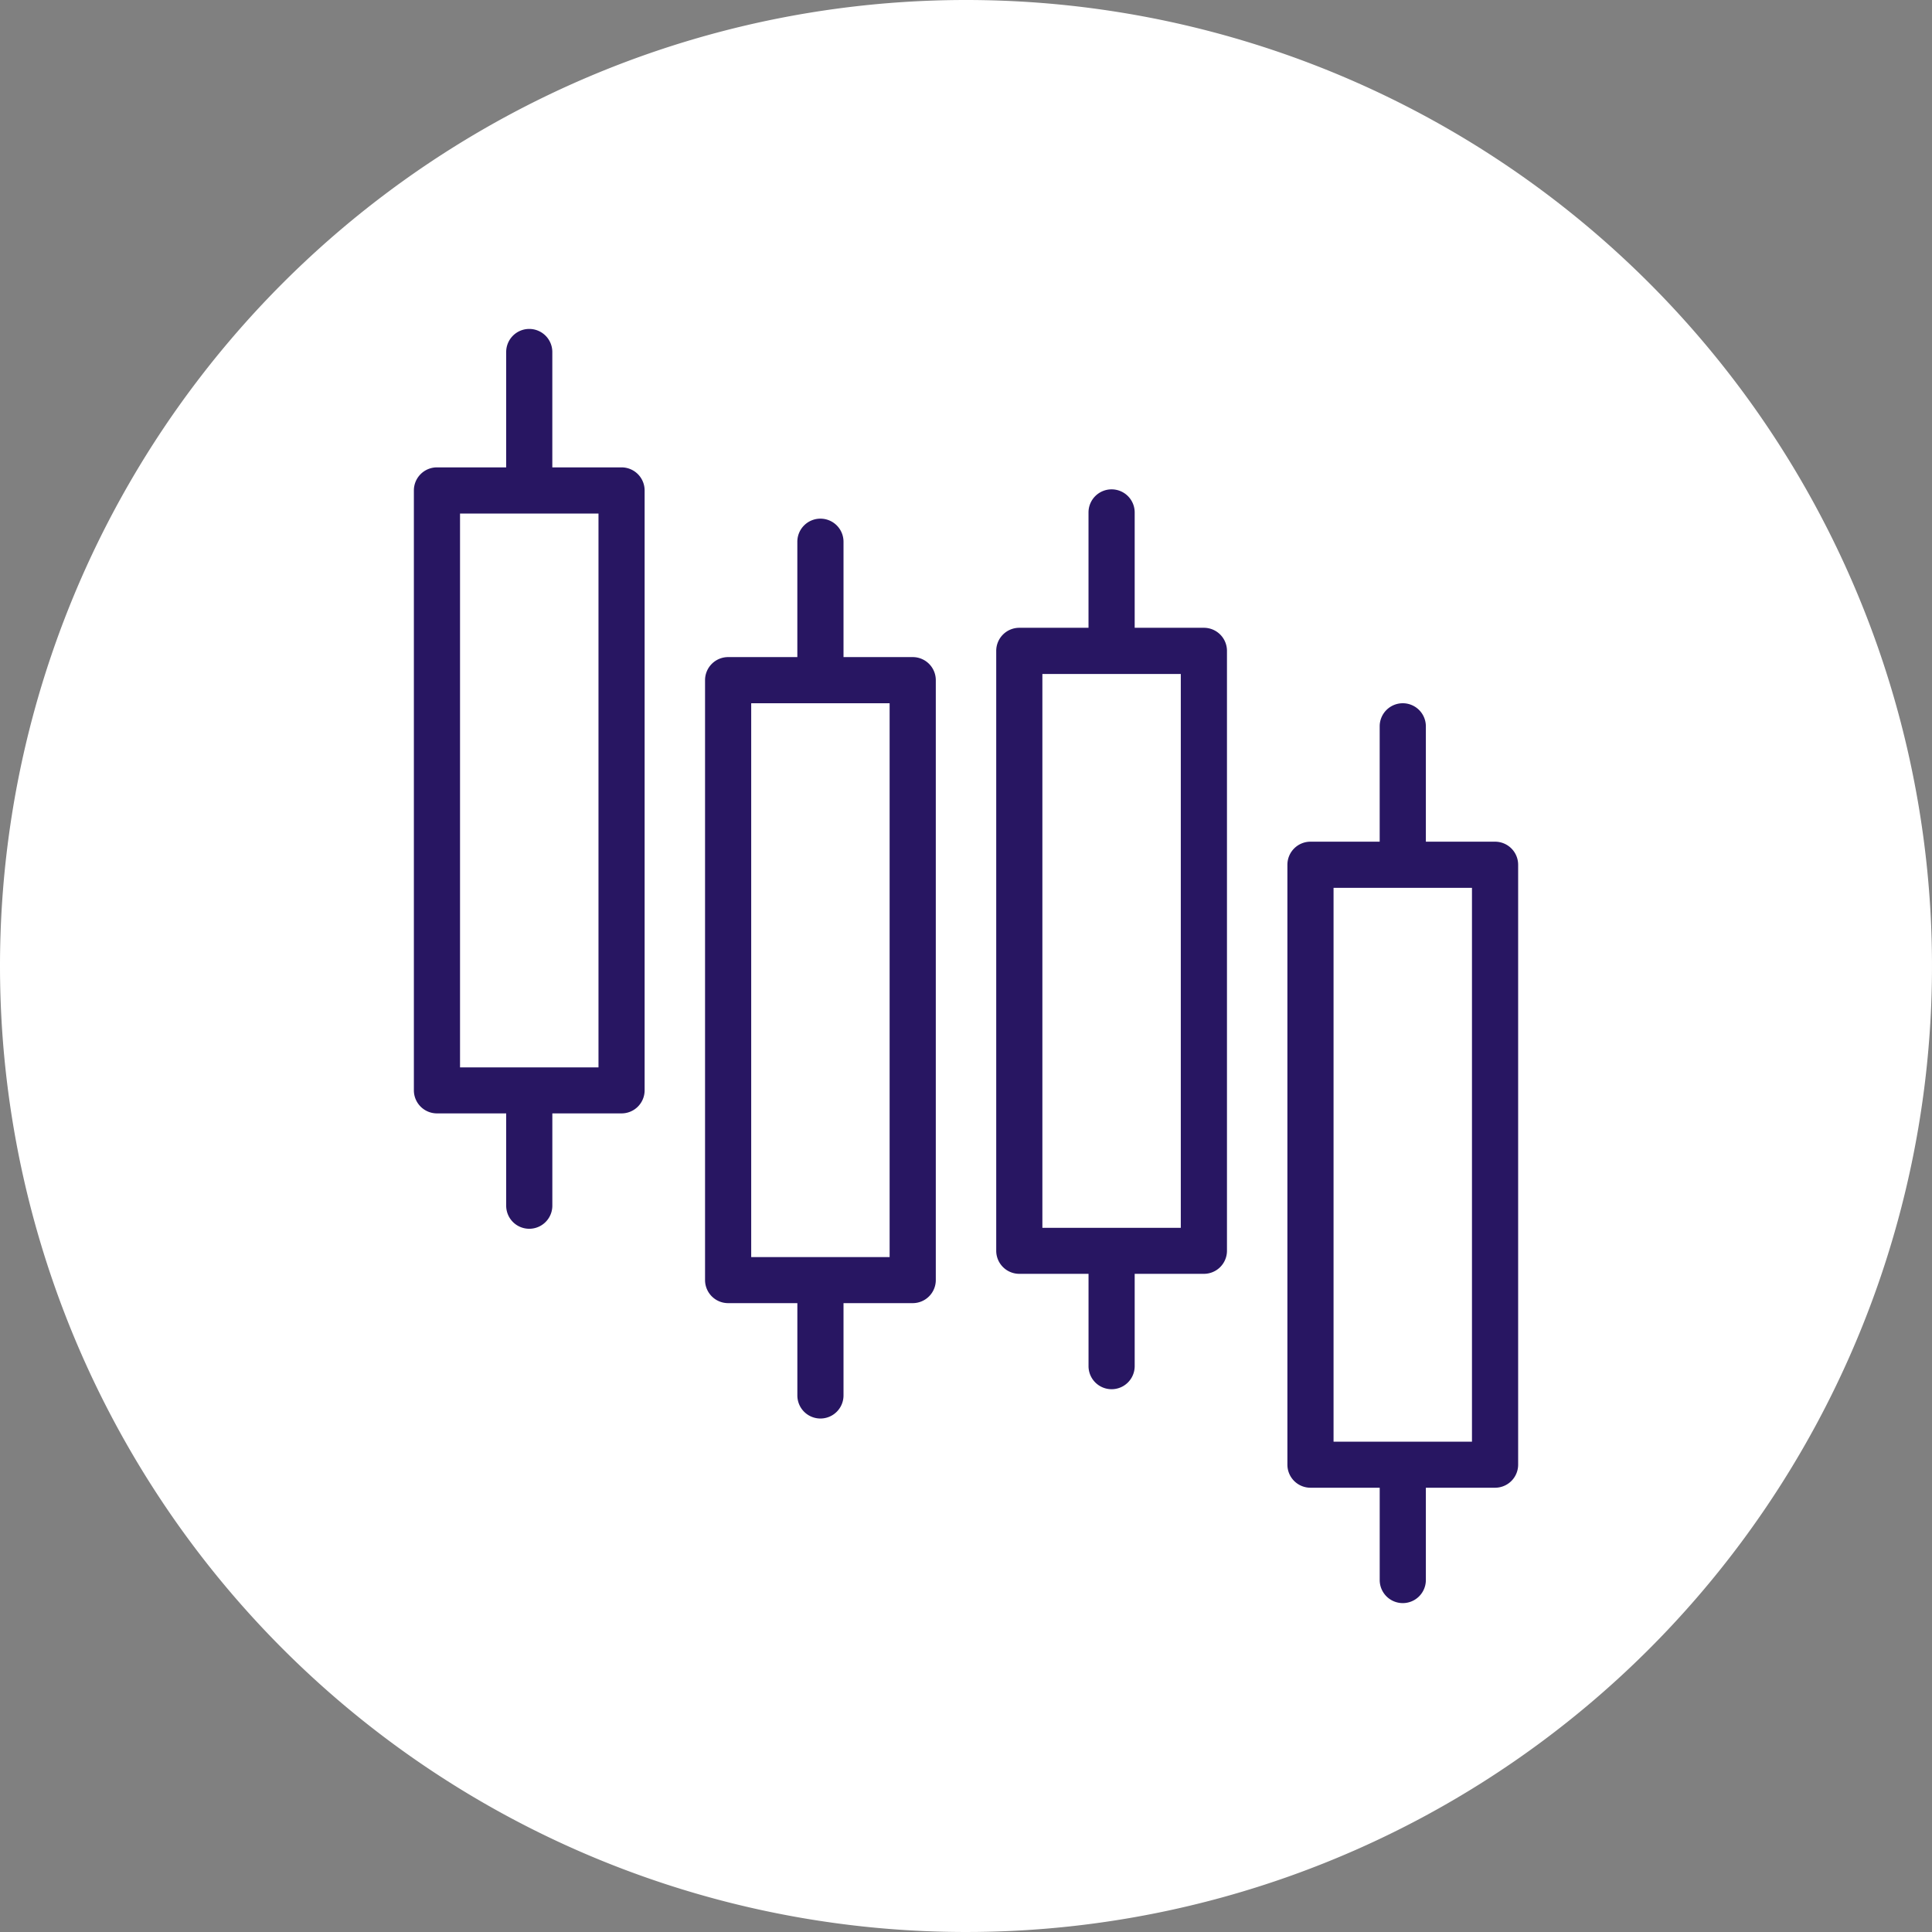 <svg xmlns="http://www.w3.org/2000/svg" width="90" height="90" viewBox="0 0 90 90">
  <rect x="0" y="0" width="90" height="90" fill="#808080" stroke="none"/>
  <g id="Group_6400" data-name="Group 6400" transform="translate(-306 -2909)">
    <path id="Ellipse_2" data-name="Ellipse 2" d="M45,0A45,45,0,1,1,0,45,45,45,0,0,1,45,0Z" transform="translate(306 2909)" fill="#fff"/>
    <g id="Group_1629" data-name="Group 1629">
      <path id="Path_739" data-name="Path 739" d="M117.874,104a1.075,1.075,0,0,0-1.075,1.075v5.374h-3.224a1.075,1.075,0,0,0-1.075,1.075v27.945a1.075,1.075,0,0,0,1.075,1.075H116.8v4.3a1.075,1.075,0,1,0,2.15,0v-4.3h3.224a1.075,1.075,0,0,0,1.075-1.075V111.524a1.075,1.075,0,0,0-1.075-1.075h-3.224v-5.374A1.075,1.075,0,0,0,117.874,104Zm3.224,8.6v25.8H114.65V112.6Zm0,0" transform="translate(226.344 2829.161)" fill="#281662"/>
      <path id="Path_740" data-name="Path 740" d="M229.874,72a1.075,1.075,0,0,0-1.075,1.075v5.374h-3.224a1.075,1.075,0,0,0-1.075,1.075v27.945a1.075,1.075,0,0,0,1.075,1.075H228.8v4.3a1.075,1.075,0,0,0,2.15,0v-4.3h3.224a1.075,1.075,0,0,0,1.075-1.075V79.524a1.075,1.075,0,0,0-1.075-1.075h-3.224V73.075A1.075,1.075,0,0,0,229.874,72Zm3.224,8.6v25.8H226.65V80.6Zm0,0" transform="translate(127.908 2859.796)" fill="#281662"/>
      <path id="Path_741" data-name="Path 741" d="M341.874,168a1.075,1.075,0,0,0-1.075,1.075v5.374h-3.224a1.075,1.075,0,0,0-1.075,1.075v27.945a1.075,1.075,0,0,0,1.075,1.075H340.8v4.3a1.075,1.075,0,0,0,2.15,0v-4.3h3.224a1.075,1.075,0,0,0,1.075-1.075V175.524a1.075,1.075,0,0,0-1.075-1.075h-3.224v-5.374A1.075,1.075,0,0,0,341.874,168Zm3.224,8.6v25.8H338.65V176.6Zm0,0" transform="translate(29.472 2773.76)" fill="#281662"/>
      <path id="Path_742" data-name="Path 742" d="M5.874,0A1.075,1.075,0,0,0,4.8,1.075V6.449H1.575A1.075,1.075,0,0,0,.5,7.524V35.468a1.075,1.075,0,0,0,1.075,1.075H4.8v4.3a1.075,1.075,0,1,0,2.15,0v-4.3h3.224a1.075,1.075,0,0,0,1.075-1.075V7.524a1.075,1.075,0,0,0-1.075-1.075H6.949V1.075A1.075,1.075,0,0,0,5.874,0ZM9.1,8.6v25.8H2.65V8.6Zm0,0" transform="translate(324.78 2924.323)" fill="#281662"/>
    </g>
  </g>
</svg>
